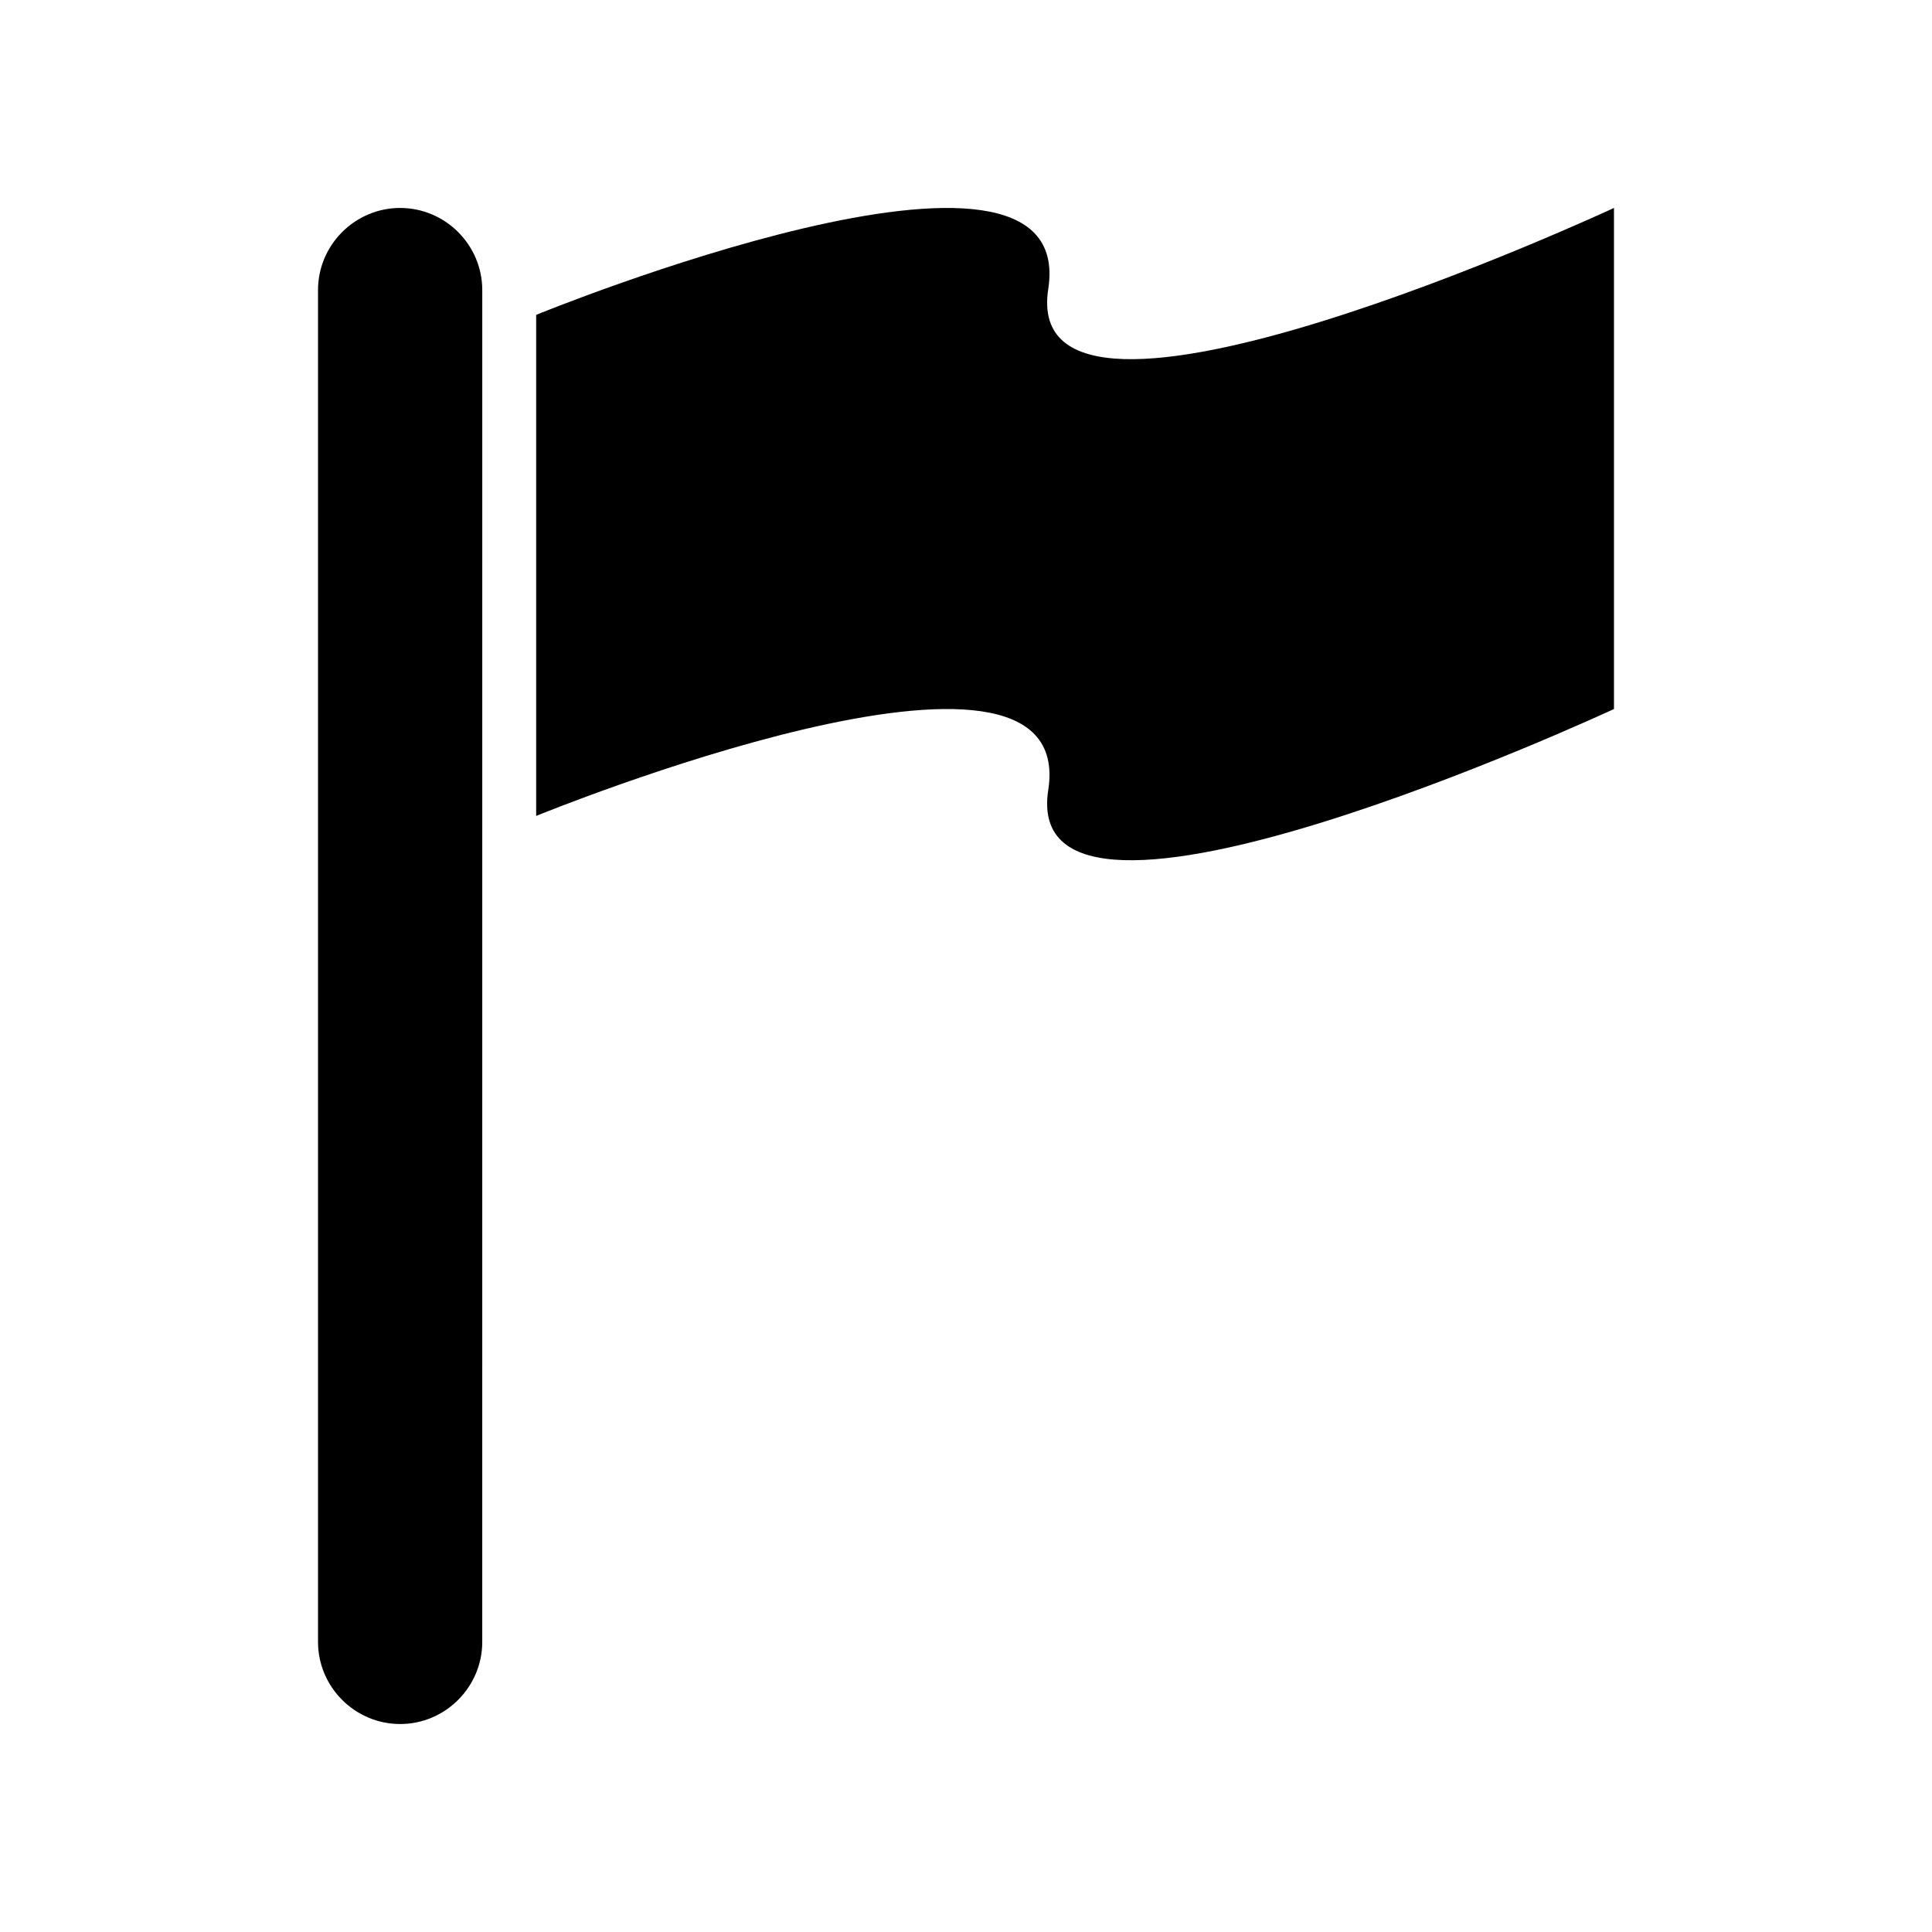 <?xml version="1.0" encoding="UTF-8"?>
<!-- Uploaded to: SVG Repo, www.svgrepo.com, Generator: SVG Repo Mixer Tools -->
<svg fill="#000000" width="800px" height="800px" version="1.1" viewBox="144 144 512 512" xmlns="http://www.w3.org/2000/svg">
 <g>
  <path d="m421.8 220.57c8.059-52.008-135.71 6.871-135.71 6.871v132.79s143.77-58.883 135.71-6.871c-8.059 52.008 149.92-21.461 149.92-21.461v-132.79c0 0.004-157.98 73.473-149.92 21.461z"/>
  <path d="m250.04 199.11c-11.969 0-21.762 9.793-21.762 21.762v358.25c0 11.969 9.793 21.762 21.762 21.762s21.762-9.793 21.762-21.762l0.004-358.25c0-11.969-9.793-21.762-21.766-21.762z"/>
 </g>
</svg>